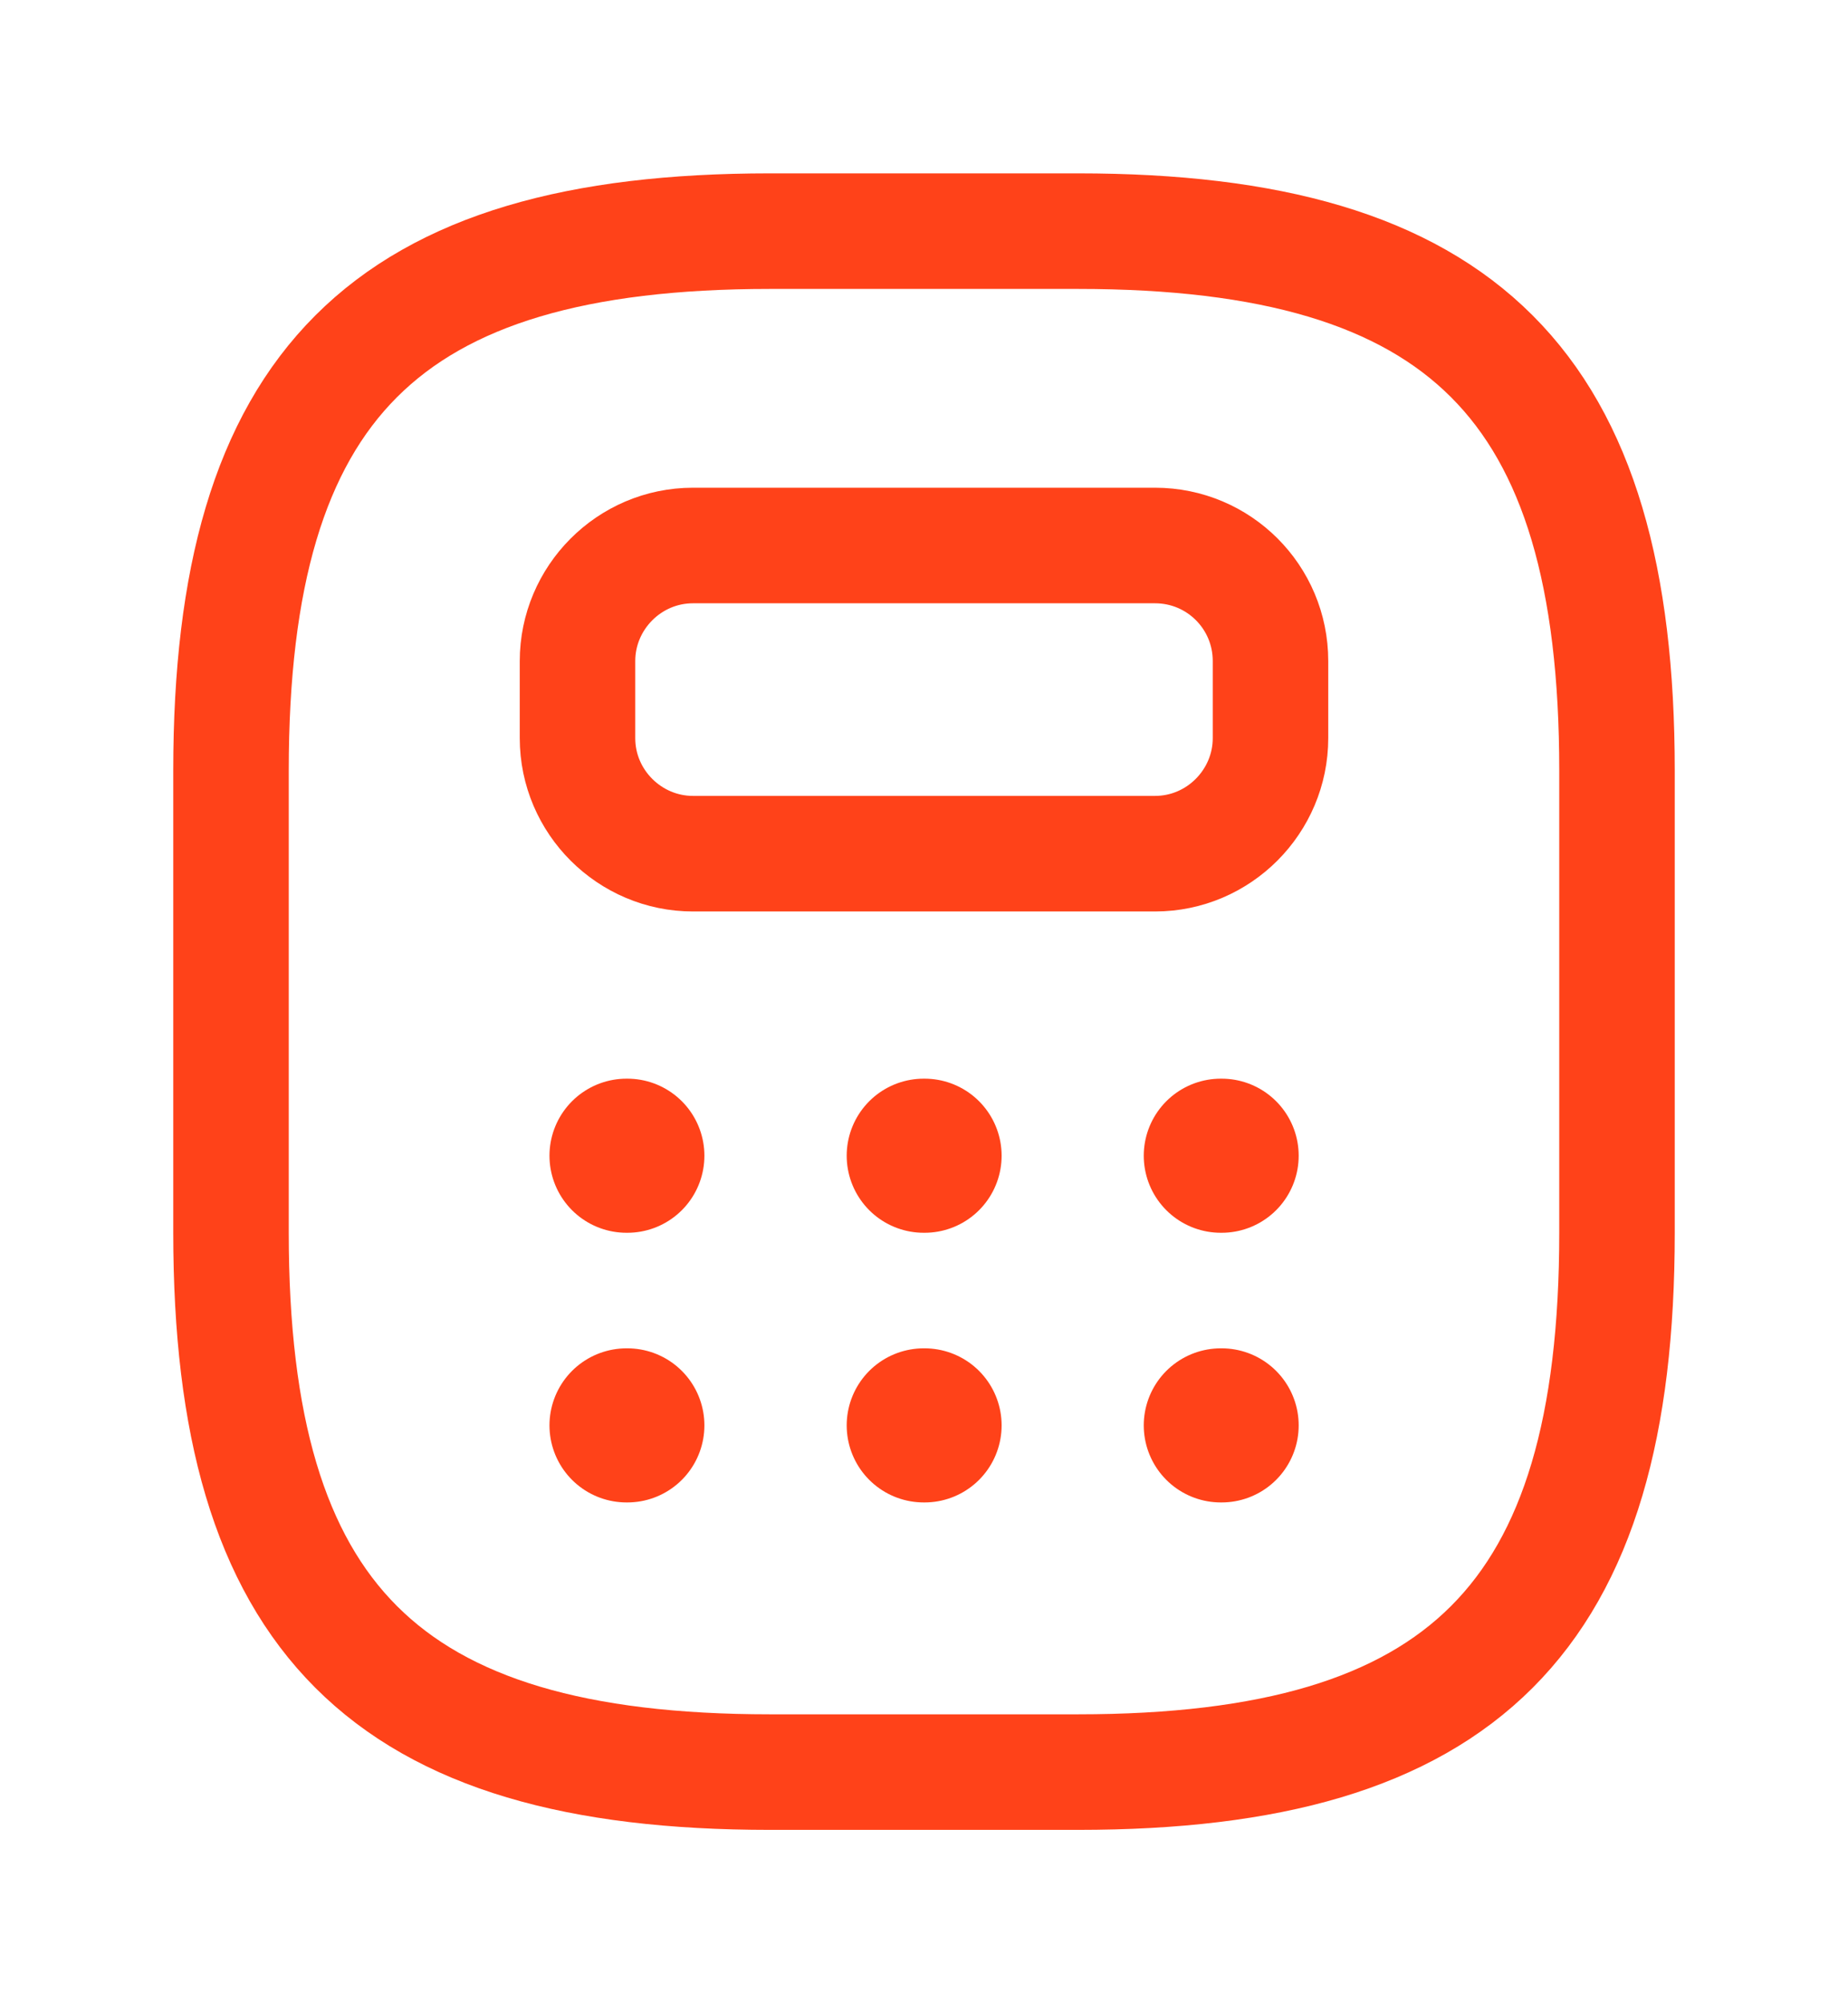 <?xml version="1.0" encoding="UTF-8"?> <svg xmlns="http://www.w3.org/2000/svg" width="12" height="13" viewBox="0 0 12 13" fill="none"><path d="M5 11.5H7C9.5 11.5 10.5 10.5 10.5 8V5C10.5 2.5 9.5 1.5 7 1.5H5C2.5 1.5 1.5 2.5 1.5 5V8C1.5 10.5 2.5 11.5 5 11.5Z" stroke="#FF4219" stroke-width="0.75" stroke-linecap="round" stroke-linejoin="round"></path><path d="M8.25 4.29V4.79C8.25 5.2 7.915 5.54 7.5 5.54H4.5C4.09 5.54 3.75 5.205 3.75 4.79V4.29C3.75 3.88 4.085 3.54 4.5 3.54H7.5C7.915 3.54 8.25 3.875 8.25 4.29Z" stroke="#FF4219" stroke-width="0.75" stroke-linecap="round" stroke-linejoin="round"></path><path d="M4.068 7.5H4.074" stroke="#FF4219" stroke-linecap="round" stroke-linejoin="round"></path><path d="M5.998 7.5H6.004" stroke="#FF4219" stroke-linecap="round" stroke-linejoin="round"></path><path d="M7.927 7.5H7.933" stroke="#FF4219" stroke-linecap="round" stroke-linejoin="round"></path><path d="M4.068 9.25H4.074" stroke="#FF4219" stroke-linecap="round" stroke-linejoin="round"></path><path d="M5.998 9.25H6.004" stroke="#FF4219" stroke-linecap="round" stroke-linejoin="round"></path><path d="M7.927 9.25H7.933" stroke="#FF4219" stroke-linecap="round" stroke-linejoin="round"></path></svg> 